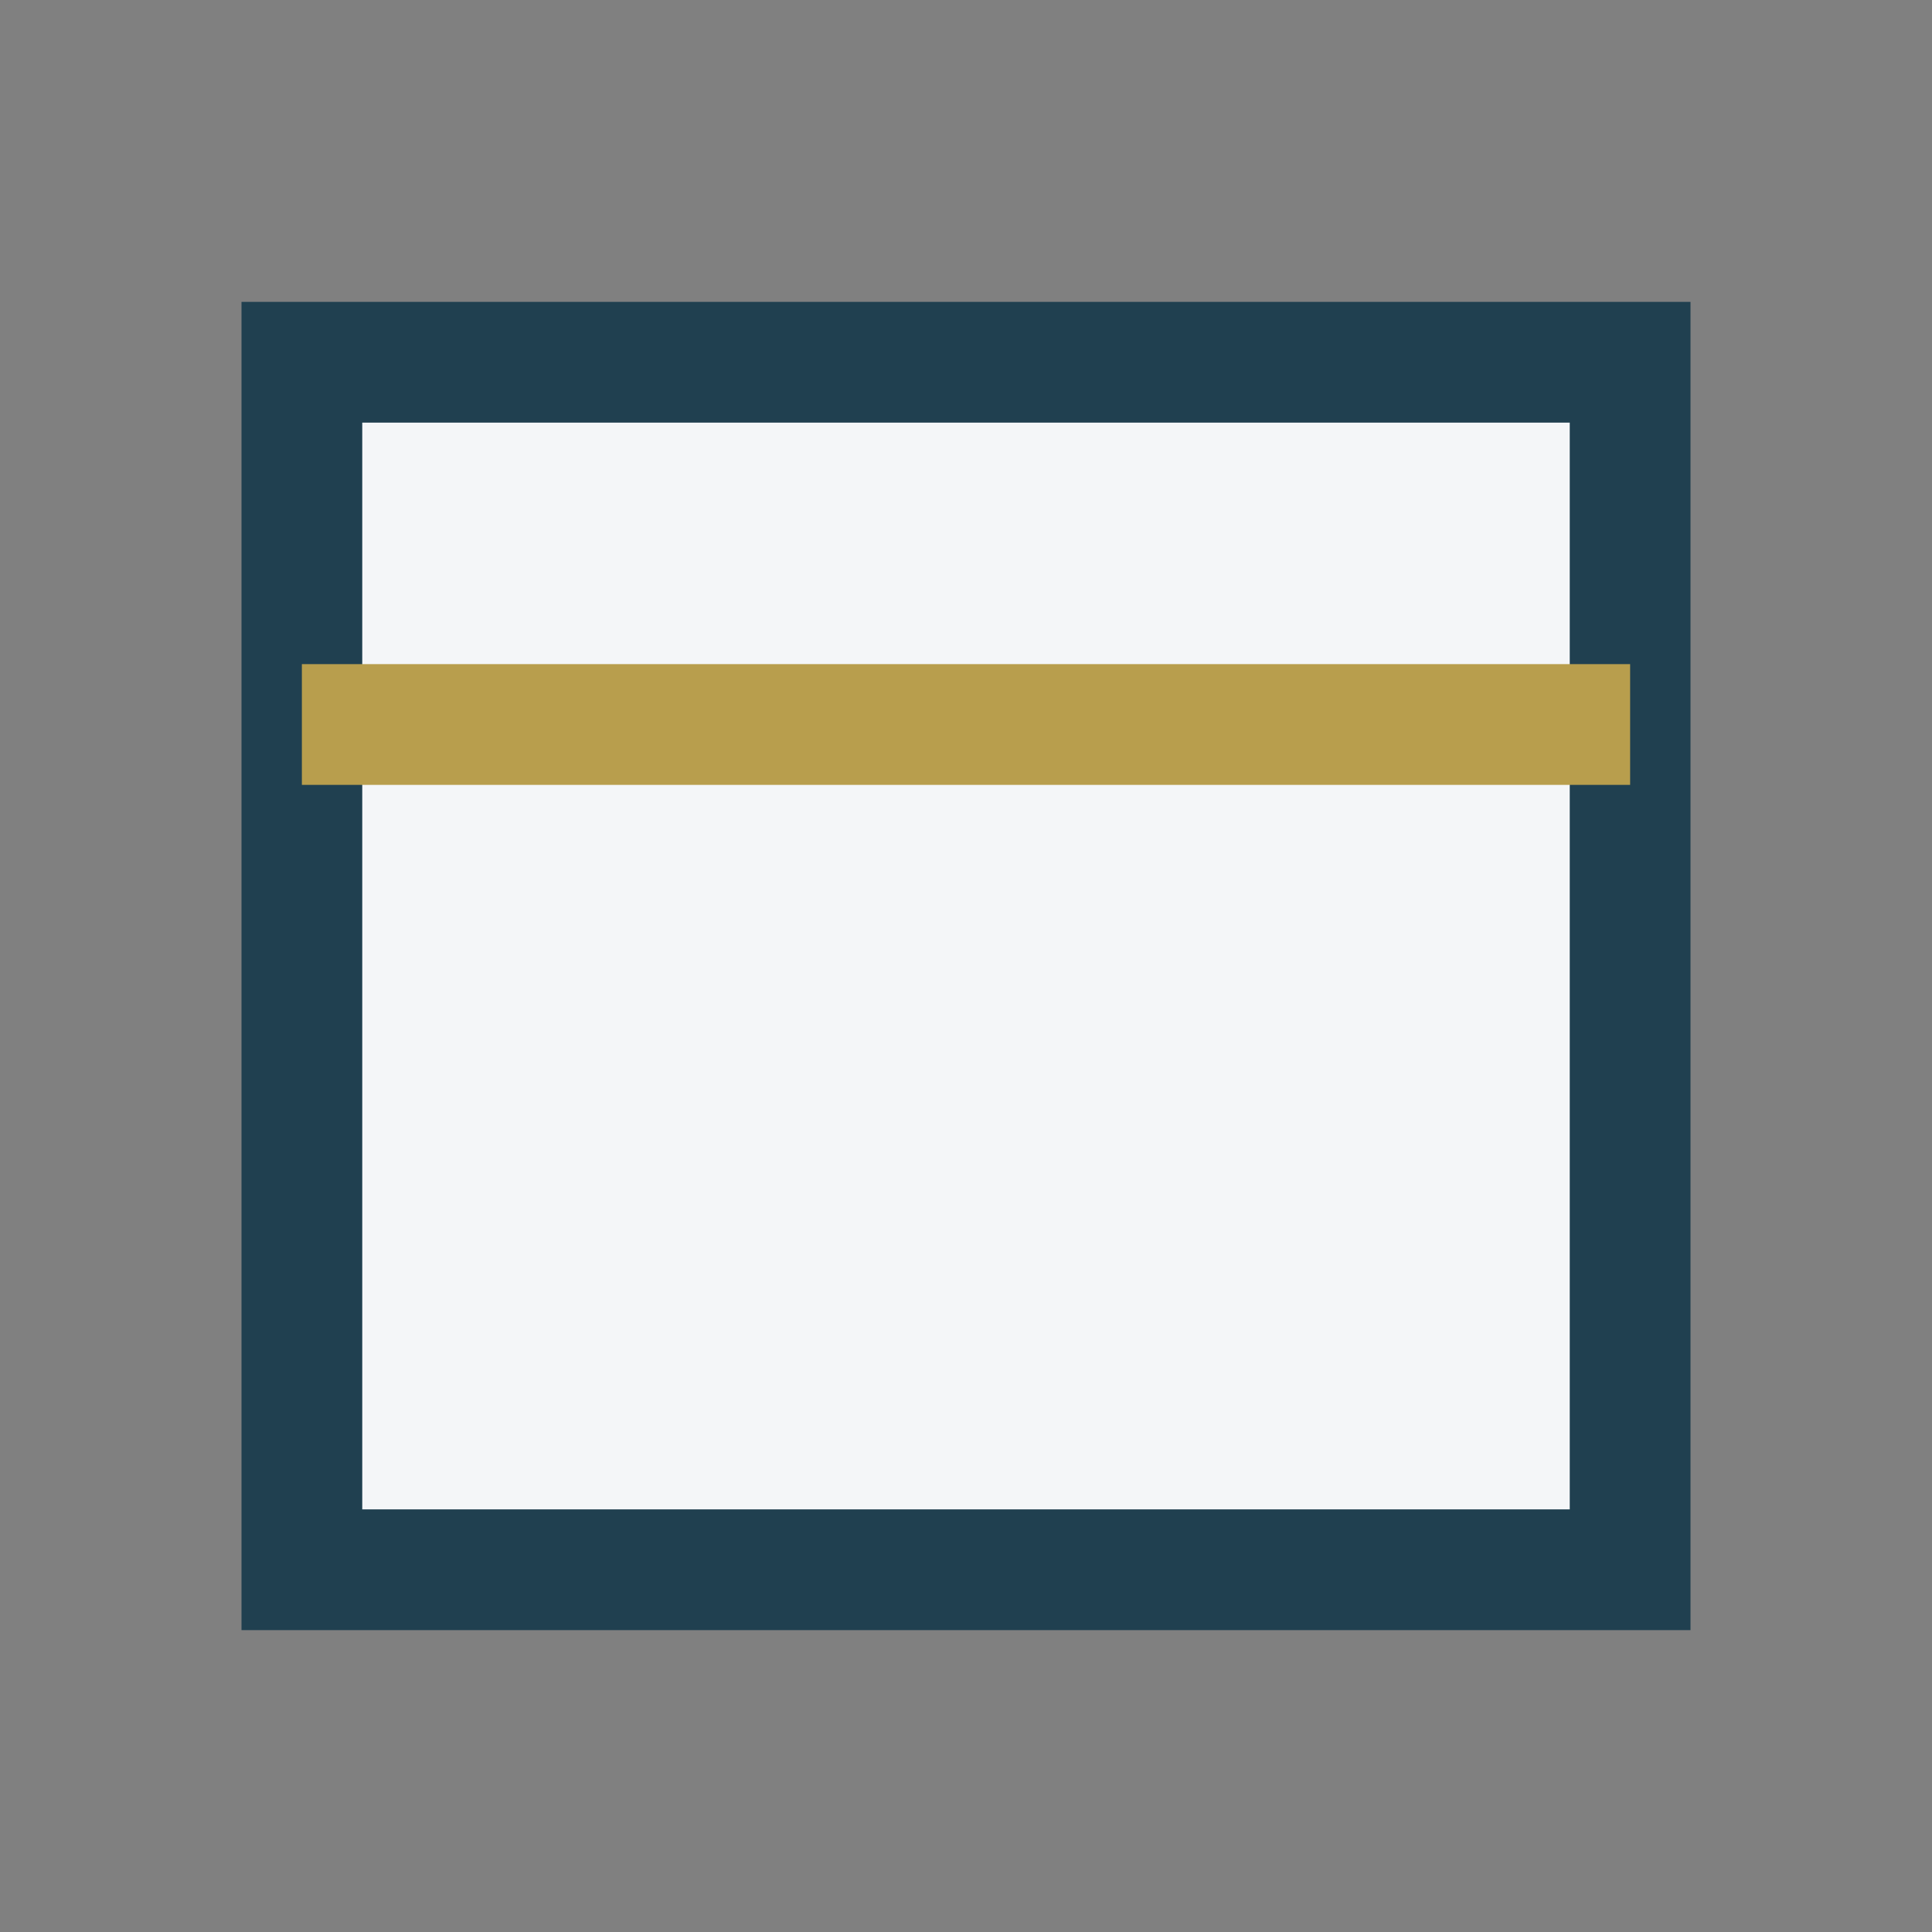 <?xml version="1.0" encoding="UTF-8"?>
<svg xmlns="http://www.w3.org/2000/svg" width="32" height="32" viewBox="0 0 32 32"><rect x="0" y="0" width="32" height="32" fill="#808080" stroke="none"/><rect x="5" y="6" width="22" height="20" fill="#F4F6F8" stroke="#204050" stroke-width="2"/><path d="M5 12h22" stroke="#B89E4D" stroke-width="2"/></svg>